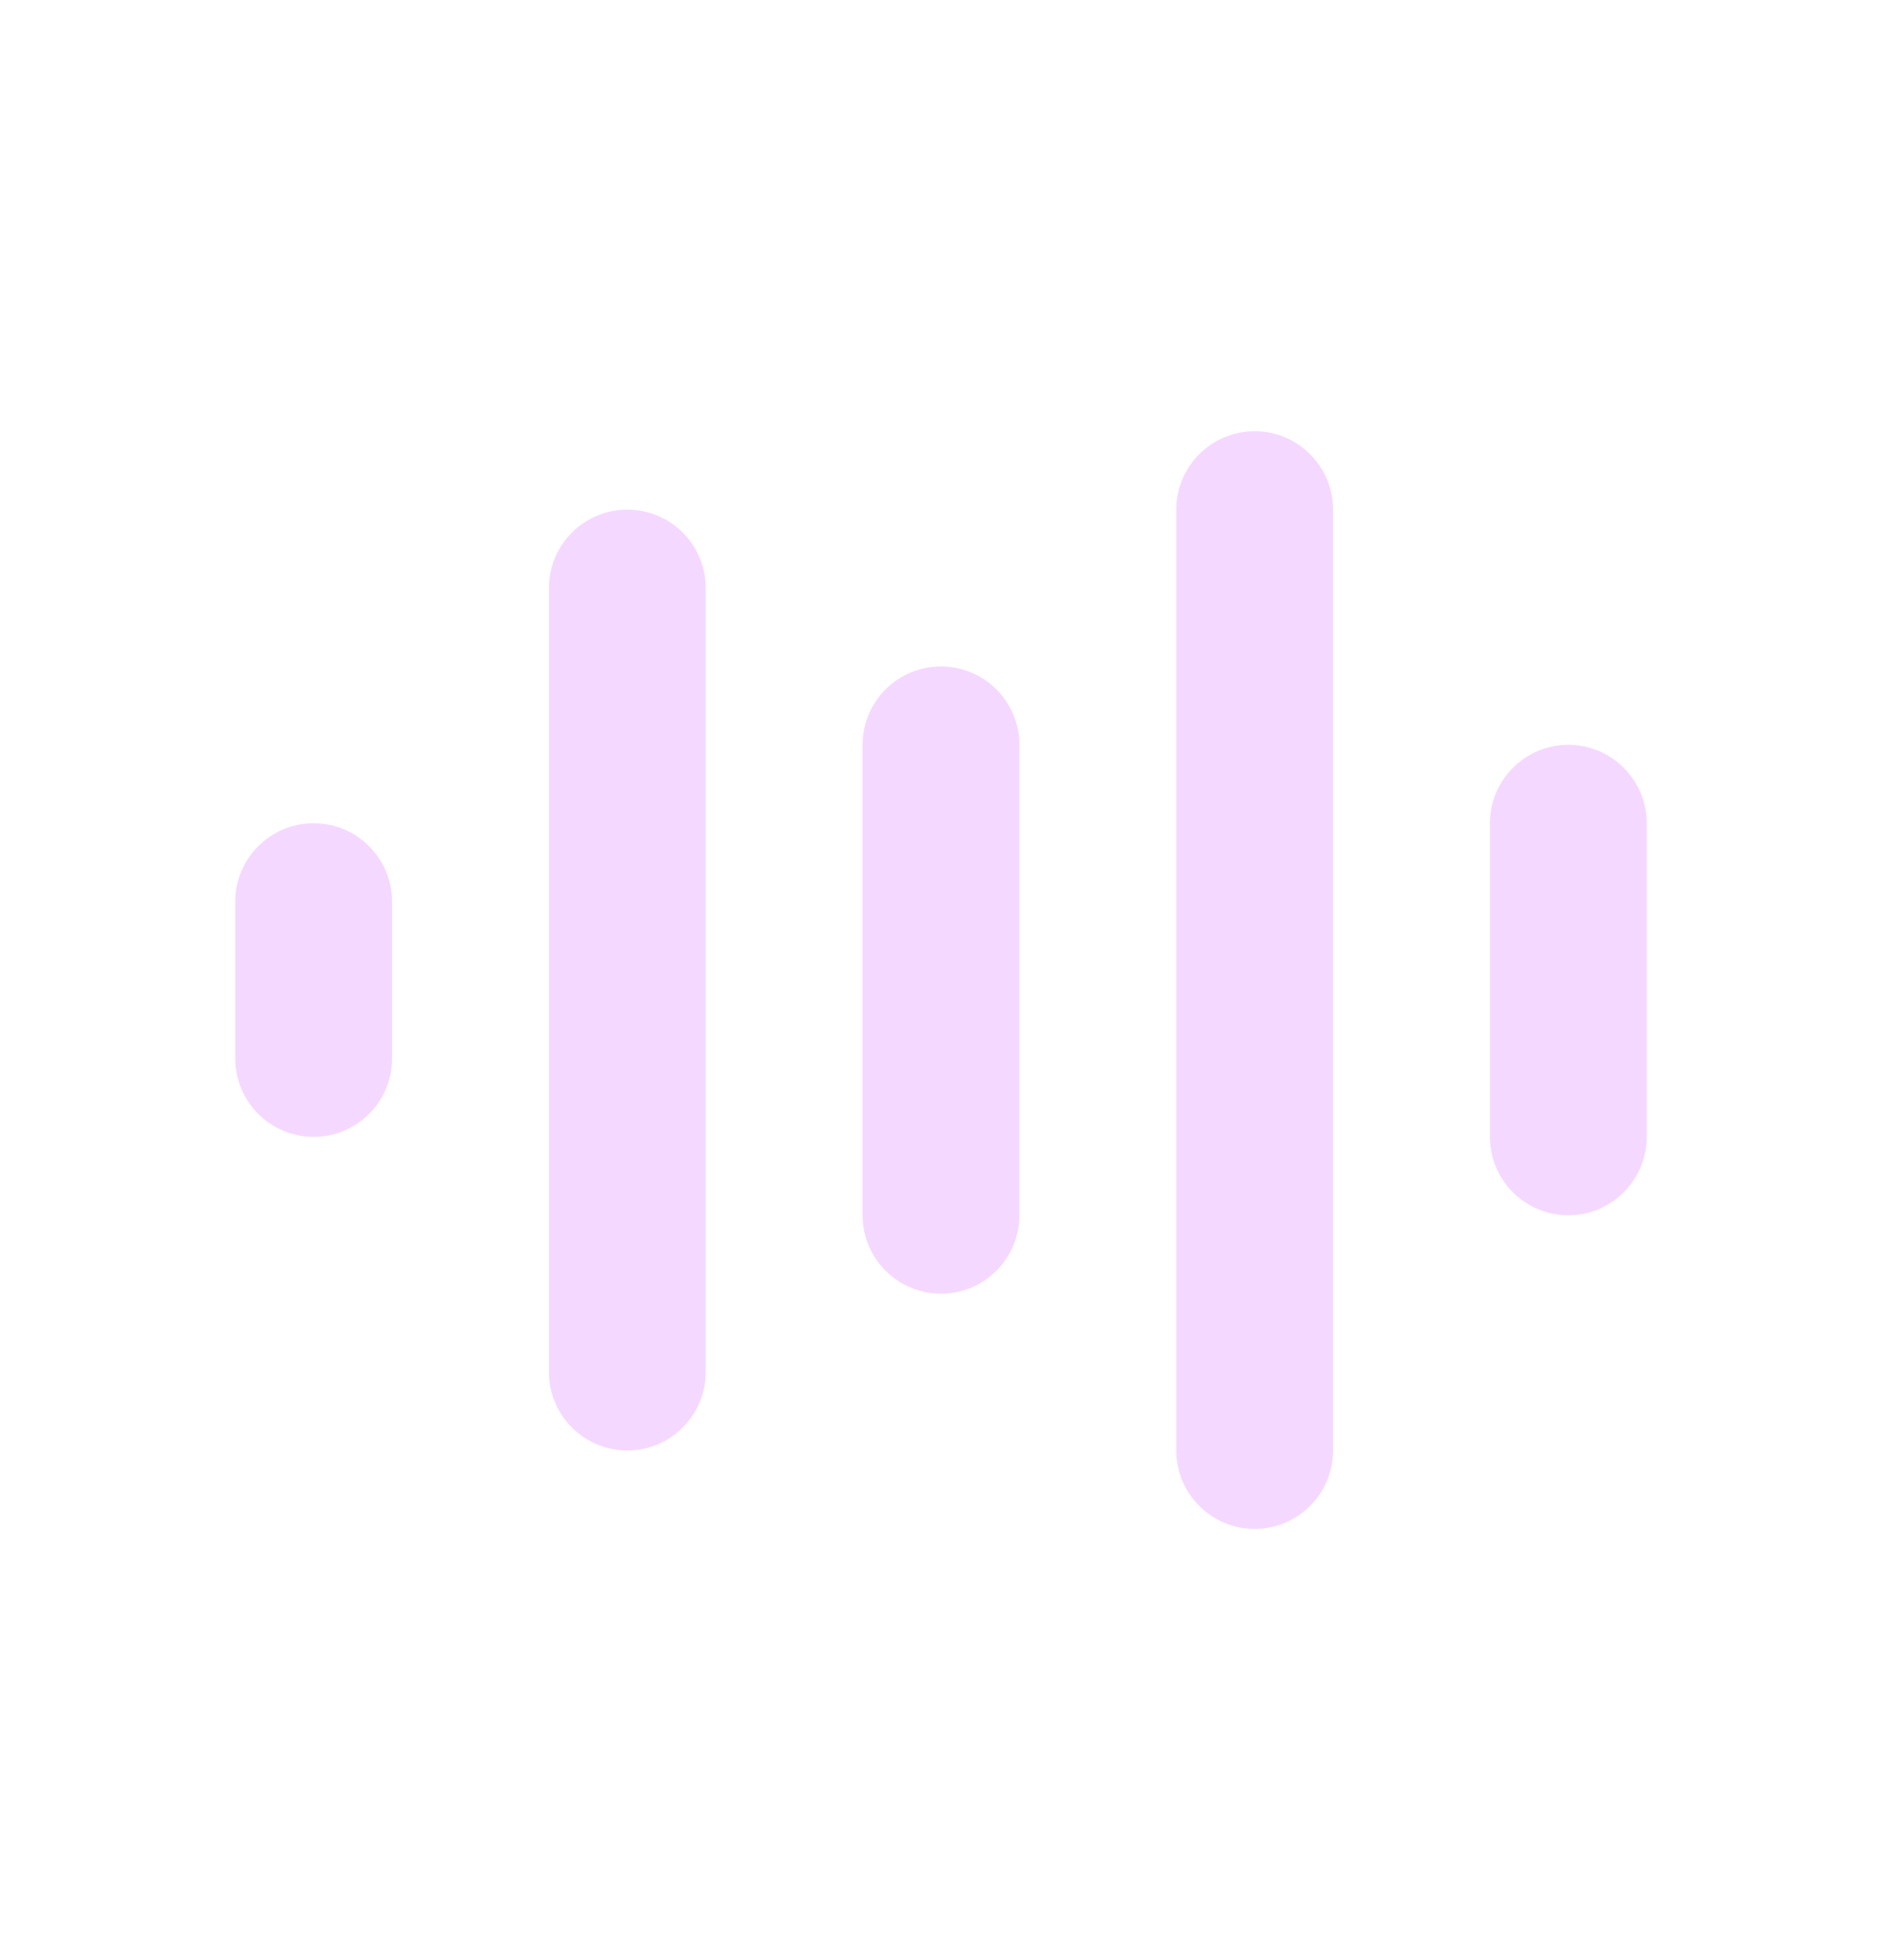 <?xml version="1.0" encoding="UTF-8"?> <svg xmlns="http://www.w3.org/2000/svg" width="24" height="25" viewBox="0 0 24 25" fill="none"> <g clip-path="url(#clip0_1424_15512)"> <path d="M16 5.5C16.552 5.5 17 5.948 17 6.5V18.5C17 19.052 16.552 19.5 16 19.5C15.448 19.5 15 19.052 15 18.5V6.5C15 5.948 15.448 5.5 16 5.5Z" fill="#F5D8FF"></path> <path d="M8 6.5C8.552 6.5 9 6.948 9 7.5V17.5C9 18.052 8.552 18.5 8 18.5C7.448 18.5 7 18.052 7 17.5V7.5C7 6.948 7.448 6.5 8 6.5Z" fill="#F5D8FF"></path> <path d="M21 10.5C21 9.948 20.552 9.5 20 9.5C19.448 9.5 19 9.948 19 10.5V14.5C19 15.052 19.448 15.5 20 15.5C20.552 15.5 21 15.052 21 14.5V10.5Z" fill="#F5D8FF"></path> <path d="M12 8.5C12.552 8.5 13 8.948 13 9.5V15.5C13 16.052 12.552 16.5 12 16.5C11.448 16.5 11 16.052 11 15.5V9.5C11 8.948 11.448 8.5 12 8.5Z" fill="#F5D8FF"></path> <path d="M5 11.5C5 10.948 4.552 10.5 4 10.5C3.448 10.5 3 10.948 3 11.5V13.5C3 14.052 3.448 14.5 4 14.5C4.552 14.5 5 14.052 5 13.5V11.5Z" fill="#F5D8FF"></path> </g> <defs> <clipPath id="clip0_1424_15512"> <rect width="24" height="24" fill="white" transform="translate(0 0.5)"></rect> </clipPath> </defs> </svg> 